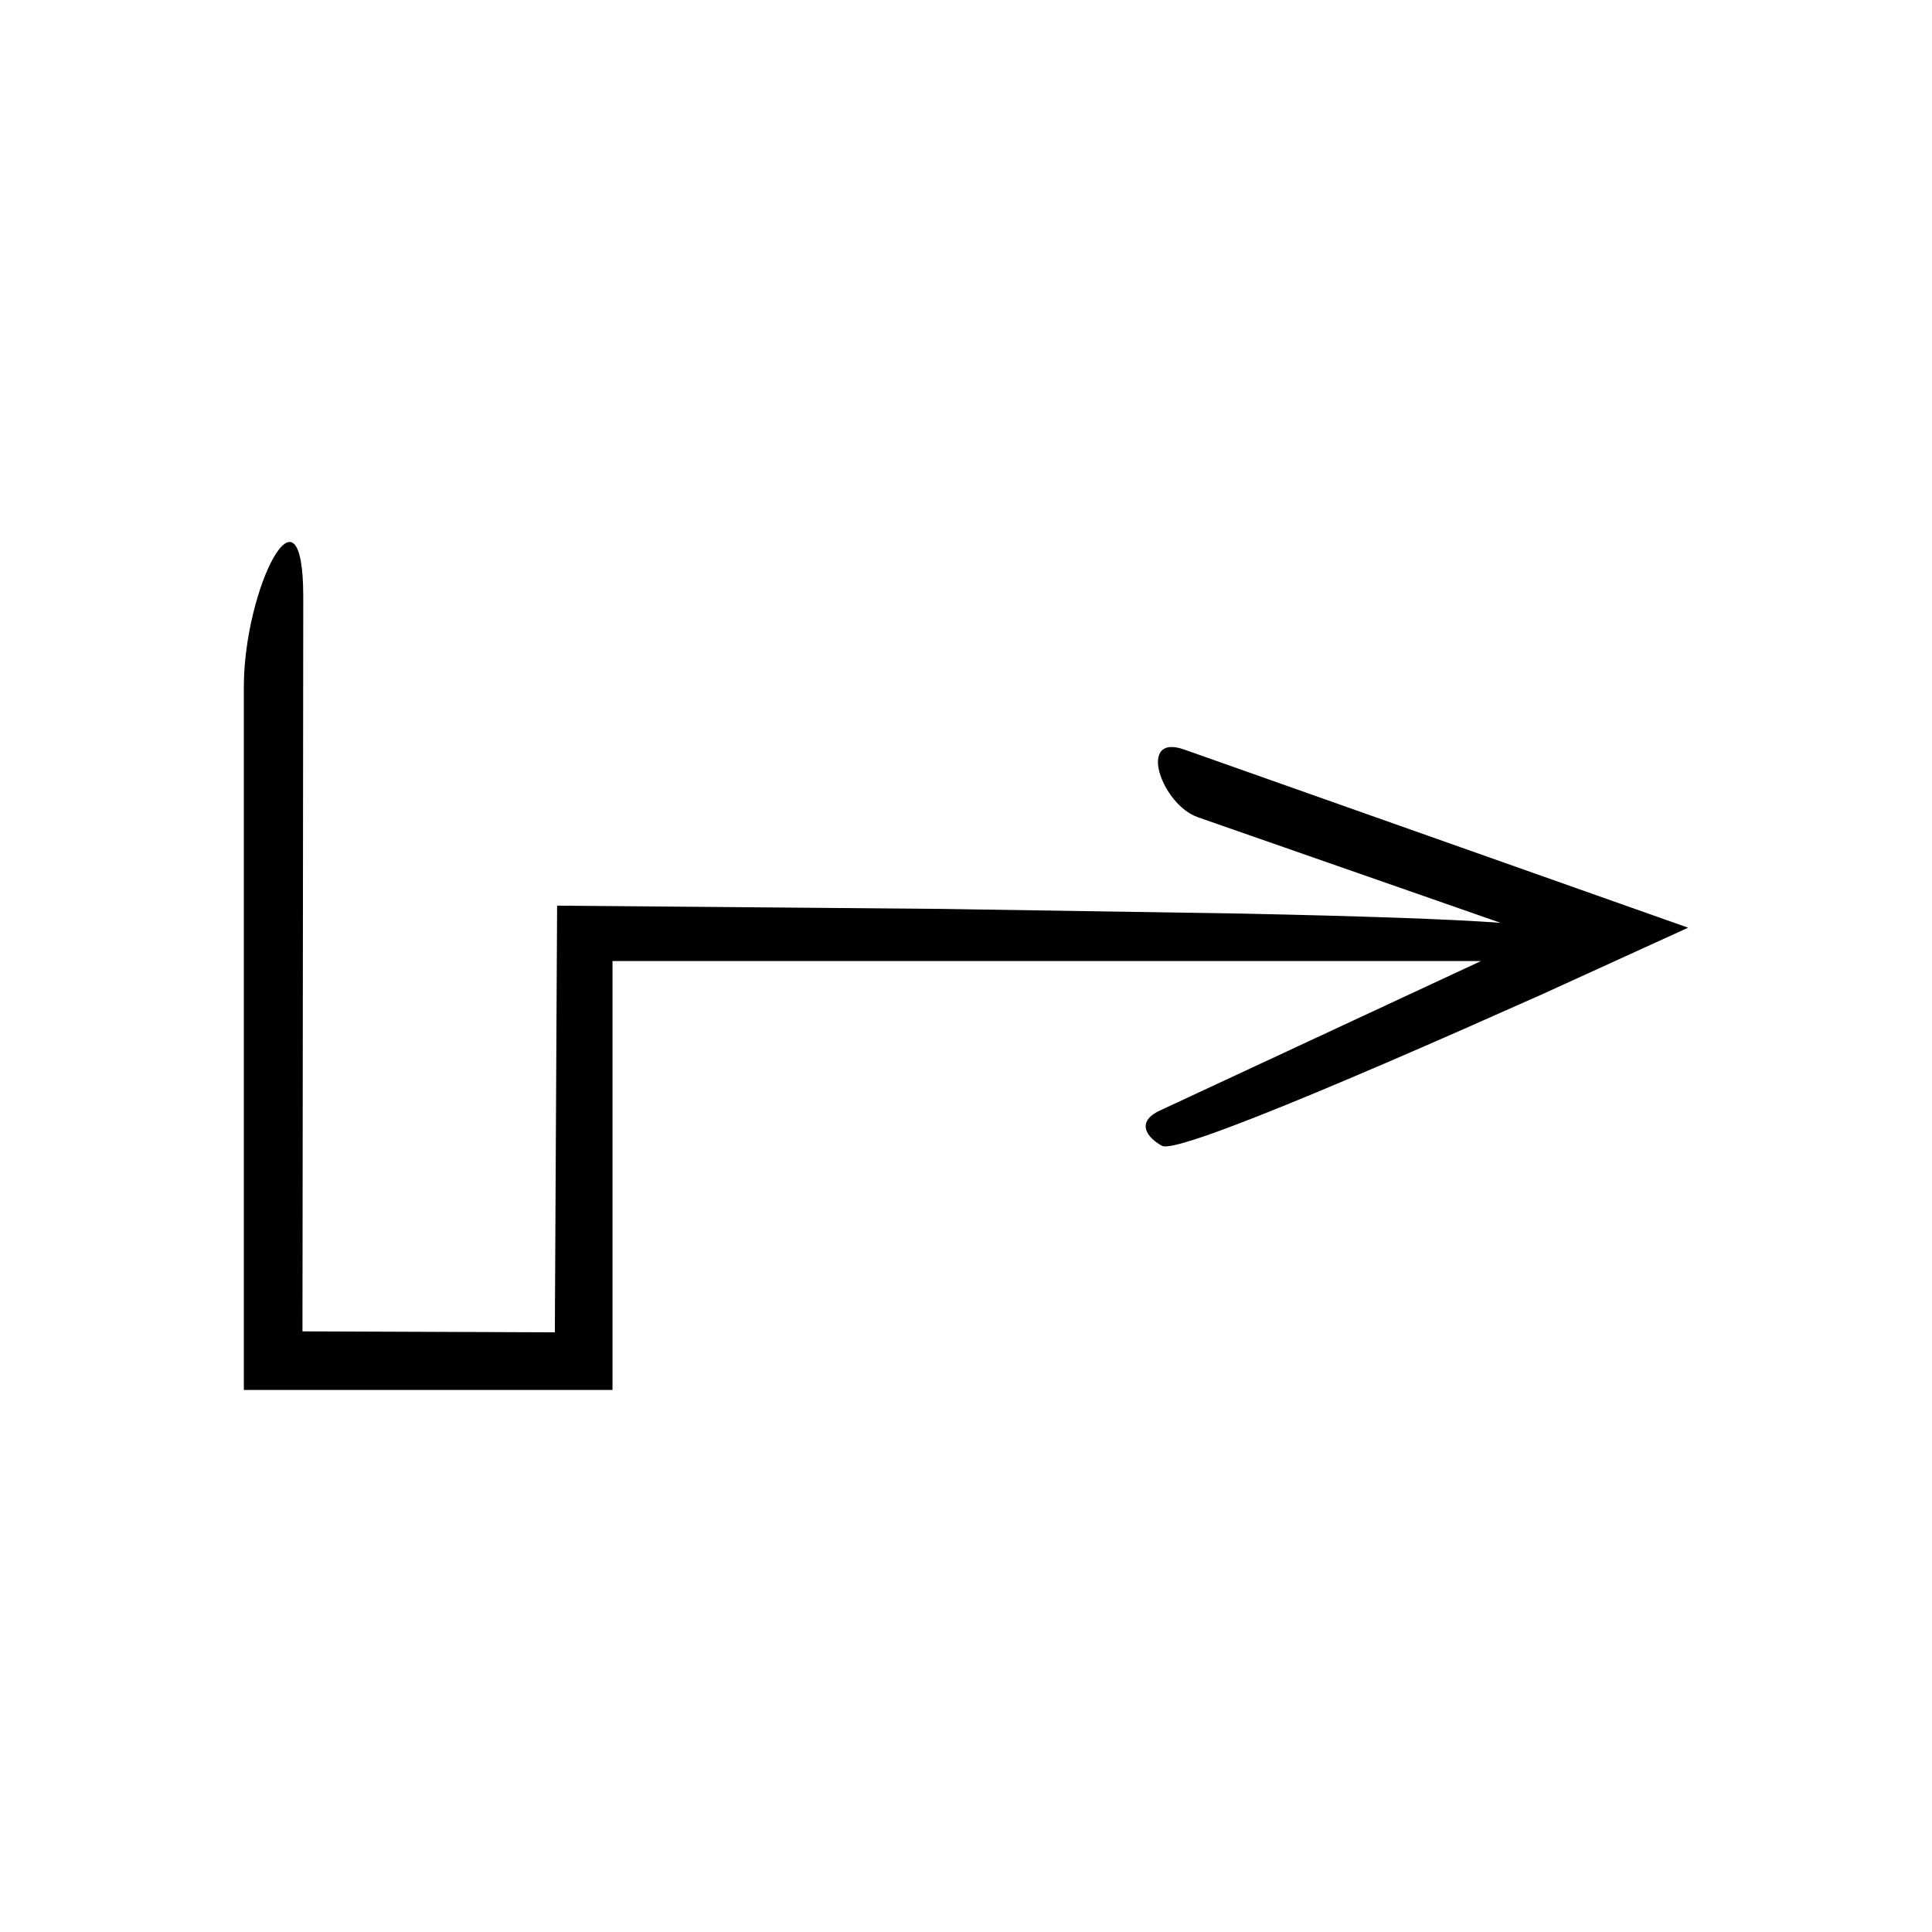 <?xml version="1.0" encoding="UTF-8"?>
<!-- Uploaded to: ICON Repo, www.iconrepo.com, Generator: ICON Repo Mixer Tools -->
<svg fill="#000000" width="800px" height="800px" version="1.1" viewBox="144 144 512 512" xmlns="http://www.w3.org/2000/svg">
 <path d="m208.62 326.1v186.26h97.699v-113.67h230.15l-85.043 39.594c-6.734 3.137-3.238 7.348 0.531 9.379 2.164 1.164 17.891-4.594 40.605-14.043 11.359-4.727 24.465-10.371 38.496-16.539 7.008-3.106 14.254-6.316 21.641-9.59 12.715-5.801 25.668-11.707 38.676-17.641-50.941-18.008-103.15-36.469-133.62-47.238-12.465-4.348-6.027 14.574 3.707 17.969l80.234 27.992c-12.77-0.98-36.816-1.793-68.617-2.461-22.883-0.355-49.766-0.777-79.312-1.238-31.66-0.27-66.18-0.559-102.13-0.863-0.195 36.668-0.398 74.949-0.602 113.07-22.539-0.086-45.012-0.172-66.879-0.254 0.082-76.84 0.16-147.32 0.211-194.62 0-33.5-15.75-2.262-15.75 23.895z"/>
</svg>